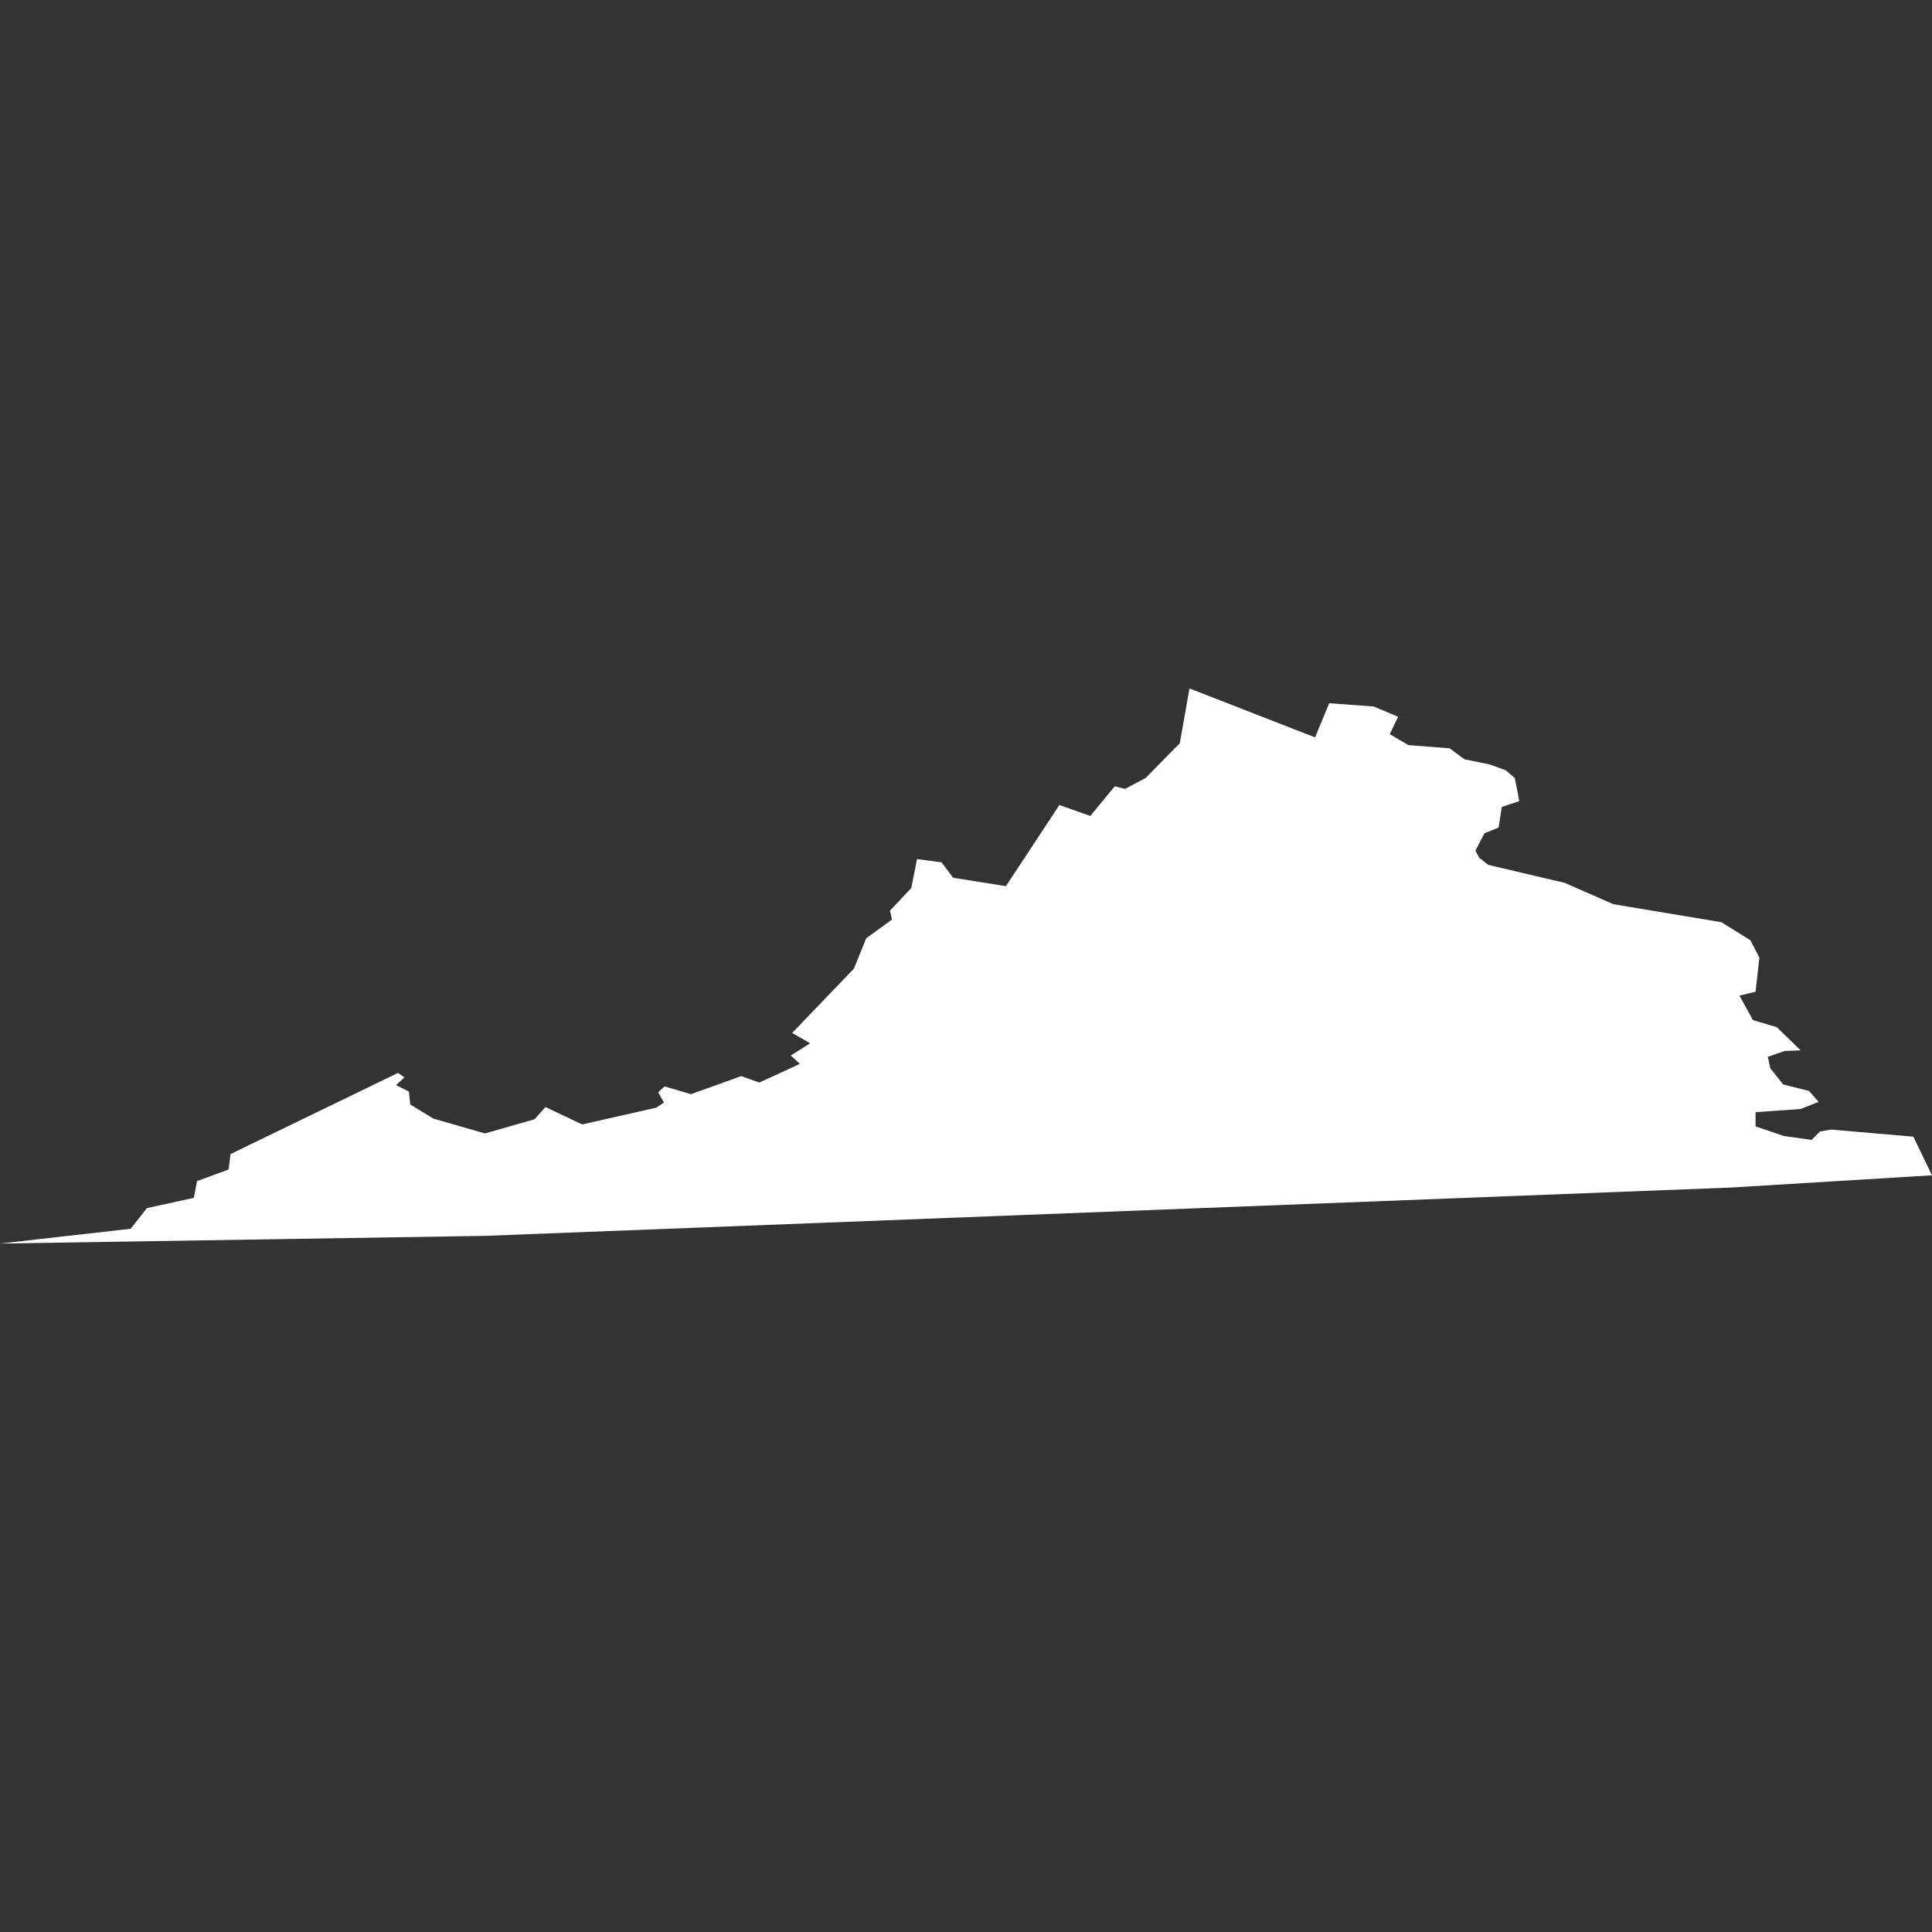 <?xml version="1.0" encoding="utf-8"?>
<!-- Generator: Adobe Illustrator 18.1.1, SVG Export Plug-In . SVG Version: 6.00 Build 0)  -->
<!DOCTYPE svg PUBLIC "-//W3C//DTD SVG 1.1 Tiny//EN" "http://www.w3.org/Graphics/SVG/1.1/DTD/svg11-tiny.dtd">
<svg version="1.1" baseProfile="tiny" id="Layer_1" xmlns="http://www.w3.org/2000/svg" xmlns:xlink="http://www.w3.org/1999/xlink"
	 x="0px" y="0px" viewBox="0 0 300 300" xml:space="preserve">
<rect x="0" y="0" width="300" height="300" fill="#333333" stroke="none"/>
<g>
	<polygon fill="#FFFFFF" points="184.7,106.9 204.2,114.5 206.4,109.2 213.3,109.7 217.1,111.3 215.8,114 218.7,115.7 225.1,116.2 
		227.4,117.9 231.3,118.7 233.8,119.6 235.2,120.8 235.6,122.7 235.9,124.4 233.2,125.3 232.7,128.5 230.5,129.4 229.1,132.1 
		229.7,133.2 231.1,134.3 243,137.1 250.5,140.4 267.3,143.2 271.8,146 273.2,148.7 272.6,154 270.1,154.6 272.2,158.4 275.9,159.5 
		279.6,163.1 277.1,163.2 274.5,164.1 274.9,165.9 276.9,168.4 280.9,169.4 282.4,171.1 279.6,172.2 272.6,172.7 272.6,174.9 
		277,176.4 281.3,177 282.6,175.7 284.3,175.4 297.1,176.5 300,182.5 268.8,184.4 75.4,191.9 0,193.1 20.3,190.8 22.8,187.6 
		30.1,186 30.6,183.4 35.5,181.6 35.8,179.2 61.8,166.6 62.8,167.3 61.5,168.5 63.5,169.5 63.7,171.5 67.3,173.7 75.3,176 83,173.8 
		84.7,171.9 90.4,174.6 101.9,172 103.1,171.2 102.2,169.6 103.2,168.7 107.3,169.9 115.1,167.1 117.9,168.1 124.2,165.2 
		122.8,163.9 125.8,162 123,160.4 132.6,150.4 134.5,145.7 138.5,142.8 138.2,141.4 141.5,137.9 142.4,133.4 146.2,133.9 148,136.3 
		156.2,137.6 164.5,125 169.3,126.7 173.1,122.1 174.7,122.5 177.9,120.8 183.2,115.4 	"/>
</g>
<g>
</g>
<g>
</g>
<g>
</g>
<g>
</g>
<g>
</g>
<g>
</g>
</svg>
